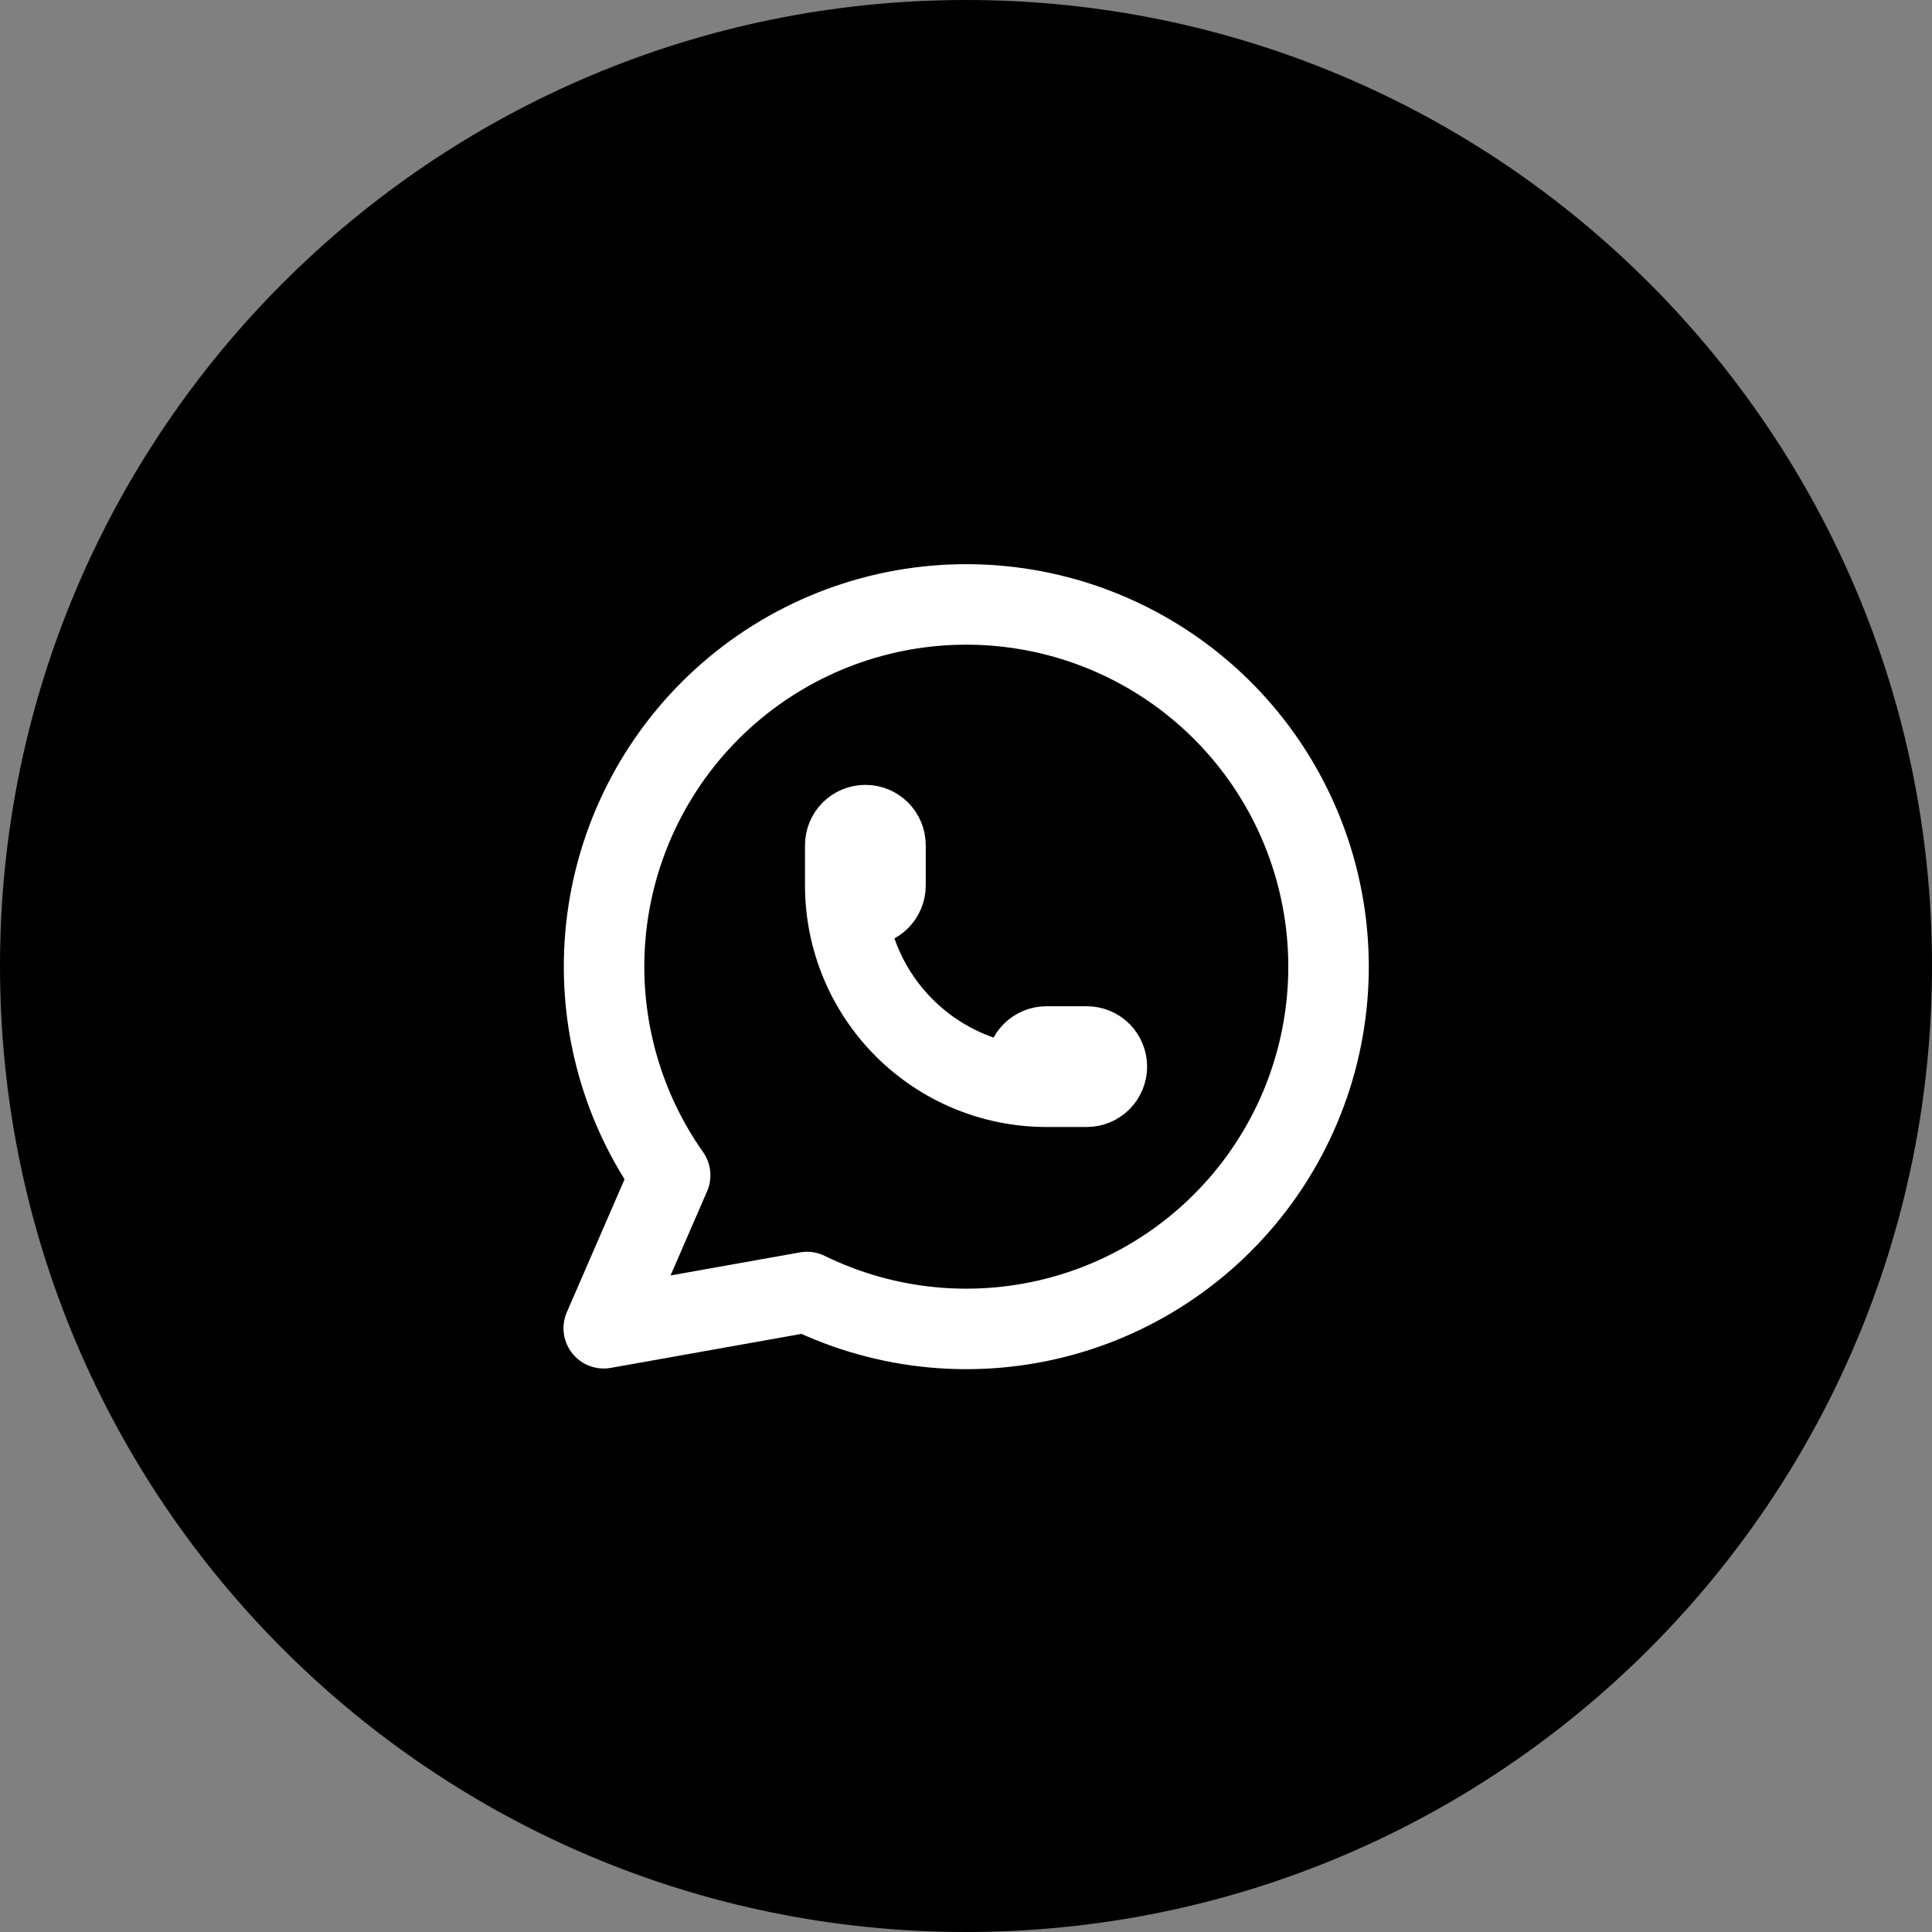 <svg width="48" height="48" viewBox="0 0 48 48" fill="none" xmlns="http://www.w3.org/2000/svg">
<rect x="0" y="0" width="48" height="48" fill="#808080" stroke="none"/>
<path d="M0 24C0 10.745 10.745 0 24 0C37.255 0 48 10.745 48 24C48 37.255 37.255 48 24 48C10.745 48 0 37.255 0 24Z" fill="black"/>
<path d="M21 22C21 22.132 21.053 22.259 21.146 22.353C21.24 22.447 21.367 22.5 21.5 22.5C21.633 22.5 21.76 22.447 21.854 22.353C21.947 22.259 22 22.132 22 22V21C22 20.867 21.947 20.74 21.854 20.646C21.76 20.552 21.633 20.5 21.5 20.5C21.367 20.5 21.24 20.552 21.146 20.646C21.053 20.74 21 20.867 21 21V22ZM21 22C21 23.326 21.527 24.598 22.465 25.535C23.402 26.473 24.674 27 26 27M26 27H27C27.133 27 27.26 26.947 27.354 26.853C27.447 26.759 27.5 26.632 27.5 26.5C27.5 26.367 27.447 26.24 27.354 26.146C27.26 26.052 27.133 26 27 26H26C25.867 26 25.74 26.052 25.646 26.146C25.553 26.24 25.5 26.367 25.5 26.5C25.5 26.632 25.553 26.759 25.646 26.853C25.74 26.947 25.867 27 26 27ZM15 33L16.65 29.2C15.388 27.408 14.823 25.217 15.061 23.038C15.299 20.859 16.325 18.842 17.945 17.365C19.565 15.889 21.668 15.054 23.859 15.018C26.051 14.982 28.18 15.747 29.848 17.169C31.516 18.591 32.607 20.574 32.917 22.744C33.227 24.913 32.735 27.122 31.532 28.954C30.329 30.787 28.499 32.118 26.385 32.697C24.271 33.276 22.019 33.064 20.05 32.1L15 33Z" stroke="white" stroke-width="2" stroke-linecap="round" stroke-linejoin="round"/>
</svg>
